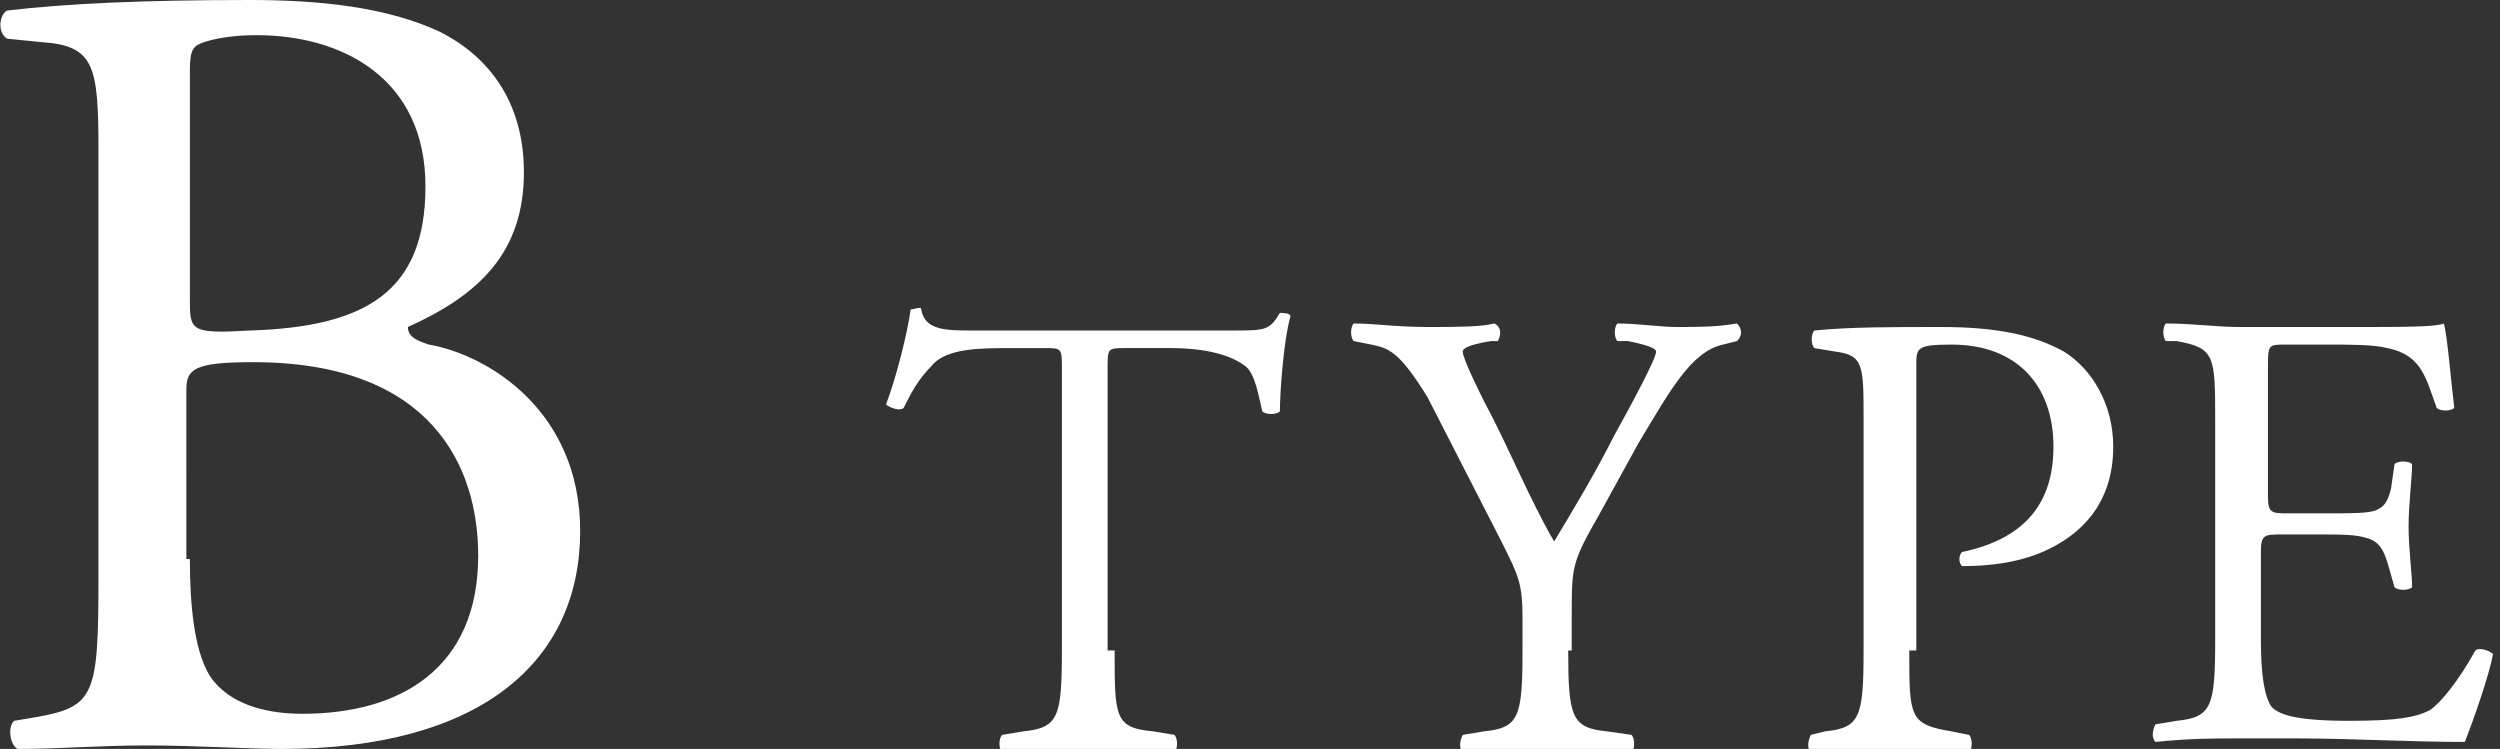 <?xml version="1.0" encoding="utf-8"?>
<!-- Generator: Adobe Illustrator 28.1.0, SVG Export Plug-In . SVG Version: 6.00 Build 0)  -->
<svg version="1.1" id="_レイヤー_2" xmlns="http://www.w3.org/2000/svg" xmlns:xlink="http://www.w3.org/1999/xlink" x="0px"
	 y="0px" viewBox="0 0 71.1 21.3" style="enable-background:new 0 0 71.1 21.3;" xml:space="preserve">
<rect x="0" y="0" width="71.1" height="21.3" fill="#333333" stroke="none"/>
<style type="text/css">
	.st0{fill:#FFFFFF;}
</style>
<g>
	<g>
		<path class="st0" d="M2.8,4.3c0-2.4-0.1-3-1.6-3.1l-1-0.1c-0.3-0.2-0.2-0.7,0-0.8C1.9,0.1,4.1,0,7.1,0c2,0,3.9,0.2,5.4,0.9
			c1.4,0.7,2.4,2,2.4,4c0,2.3-1.3,3.5-3.3,4.4c0,0.3,0.3,0.4,0.6,0.5c1.7,0.3,4.3,1.9,4.3,5.3c0,3.7-2.8,6.2-8.5,6.2
			c-0.9,0-2.5-0.1-3.8-0.1c-1.4,0-2.5,0.1-3.7,0.1c-0.2-0.1-0.3-0.6-0.1-0.8L1,20.4c1.7-0.3,1.8-0.6,1.8-4V4.3z M5.4,8.5
			c0,0.9,0,1,1.7,0.9c3.3-0.1,5-1.1,5-4.1C12.1,2.2,9.7,1,7.3,1C6.6,1,6.1,1.1,5.8,1.2C5.5,1.3,5.4,1.4,5.4,2V8.5z M5.4,15.9
			c0,1.2,0.1,2.8,0.7,3.5c0.6,0.7,1.6,0.9,2.5,0.9c2.8,0,5-1.3,5-4.5c0-2.5-1.3-5.5-6.4-5.5c-1.7,0-1.9,0.2-1.9,0.8V15.9z"/>
		<path class="st0" d="M31.7,18.5c0,1.9,0,2.2,1.1,2.3l0.6,0.1c0.1,0.1,0.1,0.4,0,0.5c-1,0-1.6-0.1-2.4-0.1s-1.4,0-2.5,0.1
			c-0.1-0.1-0.1-0.4,0-0.5l0.6-0.1c1-0.1,1.1-0.4,1.1-2.3v-8c0-0.6,0-0.6-0.5-0.6h-1c-0.8,0-1.8,0-2.2,0.5c-0.4,0.4-0.6,0.8-0.8,1.2
			c-0.1,0.1-0.4,0-0.5-0.1c0.3-0.8,0.6-2,0.7-2.7c0.1,0,0.3-0.1,0.3,0c0.1,0.6,0.7,0.6,1.5,0.6H35c1,0,1.1,0,1.4-0.5
			c0.1,0,0.3,0,0.3,0.1c-0.2,0.7-0.3,2.2-0.3,2.7c-0.1,0.1-0.4,0.1-0.5,0c-0.1-0.4-0.2-1.1-0.5-1.3c-0.4-0.3-1.1-0.5-2.1-0.5h-1.3
			c-0.5,0-0.5,0-0.5,0.6V18.5z"/>
		<path class="st0" d="M44.6,18.5c0,1.9,0.1,2.2,1.1,2.3l0.7,0.1c0.1,0.1,0.1,0.4,0,0.5c-1.1,0-1.7-0.1-2.4-0.1
			c-0.8,0-1.4,0-2.4,0.1c-0.1-0.1-0.1-0.3,0-0.5l0.6-0.1c1-0.1,1.1-0.4,1.1-2.3v-0.9c0-1-0.1-1.2-0.6-2.2l-2.1-4.1
			C39.8,10,39.5,9.9,39,9.8l-0.5-0.1c-0.1-0.1-0.1-0.4,0-0.5c0.6,0,1.2,0.1,2.1,0.1c0.8,0,1.5,0,1.9-0.1c0.2,0.1,0.2,0.3,0.1,0.5
			l-0.2,0c-0.6,0.1-0.8,0.2-0.8,0.3c0,0.2,0.5,1.2,0.6,1.4c0.7,1.3,1.3,2.8,2,4c0.6-1,1.2-2,1.7-3c0.5-0.9,1.2-2.2,1.2-2.4
			c0-0.1-0.3-0.2-0.8-0.3l-0.3,0c-0.1-0.1-0.1-0.4,0-0.5c0.6,0,1.2,0.1,1.7,0.1c0.6,0,1.1,0,1.7-0.1c0.1,0.1,0.2,0.3,0,0.5L49,9.8
			c-0.9,0.2-1.5,1.3-2.4,2.8l-1.1,2c-0.8,1.4-0.8,1.5-0.8,2.9V18.5z"/>
		<path class="st0" d="M54.3,18.5c0,1.9,0,2.1,1.2,2.3l0.5,0.1c0.1,0.1,0.1,0.4,0,0.5c-1,0-1.6-0.1-2.3-0.1c-0.8,0-1.4,0-2.2,0.1
			c-0.1-0.1-0.1-0.3,0-0.5l0.4-0.1c1-0.1,1.1-0.4,1.1-2.3v-6.6c0-1.5,0-1.8-0.8-1.9l-0.6-0.1c-0.1-0.1-0.1-0.4,0-0.5
			c1-0.1,2.1-0.1,3.6-0.1c1.5,0,2.6,0.2,3.5,0.7c0.8,0.5,1.4,1.5,1.4,2.7c0,1.7-1,2.5-1.8,2.9c-0.8,0.4-1.7,0.5-2.5,0.5
			c-0.1-0.1-0.1-0.3,0-0.4c1.9-0.4,2.6-1.5,2.6-3c0-1.7-1-2.9-2.9-2.9c-1,0-1,0.1-1,0.6V18.5z"/>
		<path class="st0" d="M63,12c0-1.9,0-2.1-1.1-2.3l-0.3,0c-0.1-0.1-0.1-0.4,0-0.5c0.8,0,1.4,0.1,2.1,0.1h3.4c1.2,0,2.2,0,2.4-0.1
			c0.1,0.3,0.2,1.6,0.3,2.4c-0.1,0.1-0.4,0.1-0.5,0c-0.3-0.8-0.4-1.5-1.4-1.7c-0.4-0.1-1-0.1-1.7-0.1H65c-0.5,0-0.5,0-0.5,0.7v3.6
			c0,0.5,0.1,0.5,0.6,0.5h1c0.8,0,1.3,0,1.5-0.1c0.2-0.1,0.3-0.2,0.4-0.6l0.1-0.7c0.1-0.1,0.4-0.1,0.5,0c0,0.4-0.1,1.1-0.1,1.8
			c0,0.6,0.1,1.3,0.1,1.7c-0.1,0.1-0.4,0.1-0.5,0l-0.2-0.7c-0.1-0.3-0.2-0.6-0.6-0.7c-0.3-0.1-0.7-0.1-1.4-0.1h-1
			c-0.5,0-0.6,0-0.6,0.5v2.5c0,1,0.1,1.6,0.3,1.9c0.2,0.2,0.6,0.4,2.2,0.4c1.4,0,1.9-0.1,2.3-0.3c0.3-0.2,0.8-0.8,1.3-1.7
			c0.1-0.1,0.4,0,0.5,0.1c-0.1,0.6-0.6,2-0.8,2.5c-1.6,0-3.2-0.1-4.8-0.1h-1.6c-0.8,0-1.4,0-2.4,0.1c-0.1-0.1-0.1-0.3,0-0.5l0.6-0.1
			c1-0.1,1.1-0.4,1.1-2.3V12z"/>
	</g>
</g>
</svg>
